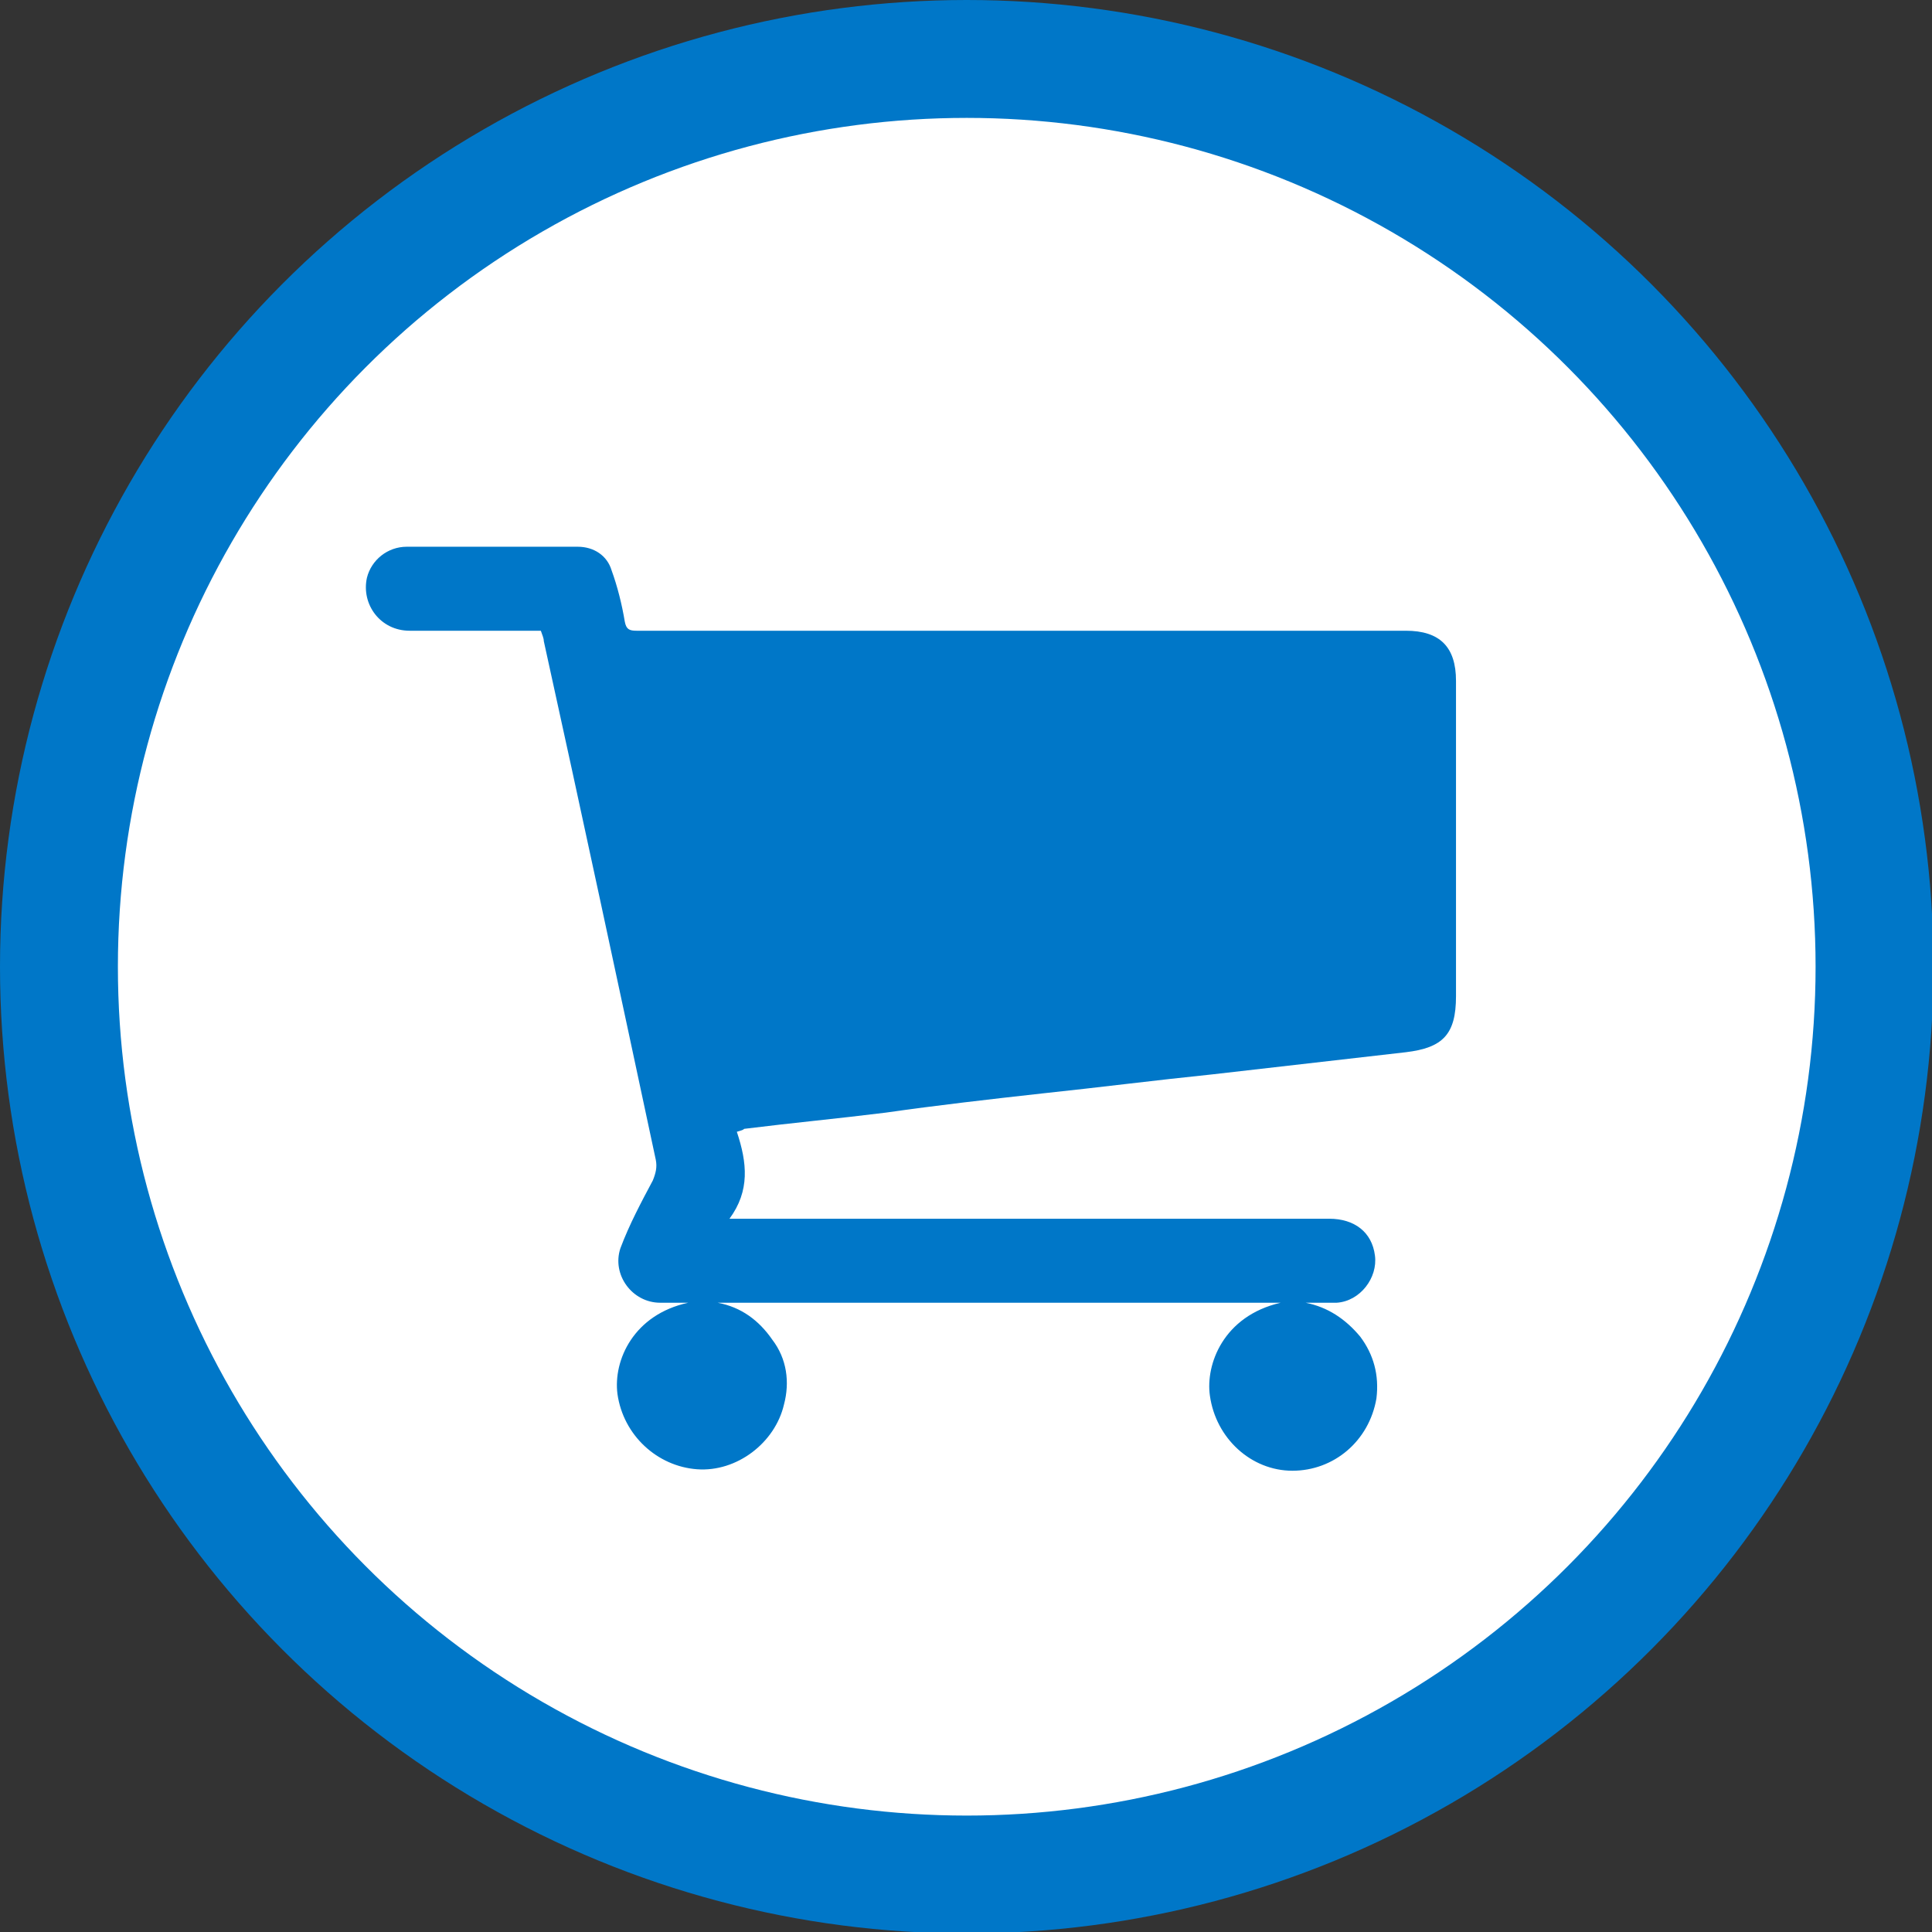 <?xml version="1.0" encoding="utf-8"?>
<!-- Generator: Adobe Illustrator 26.3.1, SVG Export Plug-In . SVG Version: 6.00 Build 0)  -->
<svg version="1.1" id="Layer_1" xmlns="http://www.w3.org/2000/svg" xmlns:xlink="http://www.w3.org/1999/xlink" x="0px" y="0px"
	 viewBox="0 0 131.1 131.1" style="enable-background:new 0 0 131.1 131.1;" xml:space="preserve">
<rect x="0" y="0" width="131.1" height="131.1" fill="#333333" stroke="none"/>
<style type="text/css">
	.st0{fill:#FFFFFF;stroke:#0077C8;stroke-width:8;stroke-miterlimit:10;}
	.st1{fill:#0077C8;}
</style>
<g>
	<circle class="st0" cx="65.6" cy="65.6" r="61.6"/>
	<path class="st1" d="M50,76.8c0.7,2.1,0.9,4-0.5,5.9h0.8c13.3,0,26.6,0,39.9,0c1.7,0,2.9,0.9,3.1,2.5c0.2,1.5-1,3.1-2.6,3.2
		c-0.7,0-1.4,0-2.1,0c1.5,0.3,2.7,1.1,3.7,2.3c0.9,1.2,1.3,2.6,1.1,4.2c-0.5,2.9-2.9,4.9-5.7,4.9c-2.8,0-5.2-2.2-5.6-5.1
		c-0.3-2.1,0.9-5.4,4.8-6.3H48.7c1.6,0.3,2.8,1.2,3.7,2.5c1,1.3,1.2,2.9,0.8,4.4c-0.6,2.6-3.2,4.6-5.9,4.4s-5-2.3-5.4-5.1
		c-0.3-2.3,1.1-5.4,4.8-6.2c-0.6,0-1.3,0-1.9,0c-1.9,0-3.3-1.9-2.7-3.7c0.6-1.6,1.4-3.1,2.2-4.6c0.2-0.5,0.3-0.9,0.2-1.4
		c-2.5-11.7-5-23.4-7.6-35.2c0-0.2-0.1-0.4-0.2-0.7h-0.6c-2.8,0-5.5,0-8.3,0c-2,0-3.3-1.8-2.9-3.6c0.3-1.2,1.4-2.1,2.7-2.1
		c3.9,0,7.7,0,11.6,0c1.1,0,2,0.6,2.3,1.6c0.4,1.1,0.7,2.3,0.9,3.5c0.1,0.5,0.3,0.6,0.8,0.6c17.4,0,34.8,0,52.2,0
		c2.3,0,3.4,1.1,3.4,3.4v21.4c0,2.6-0.9,3.5-3.4,3.8c-4.4,0.5-8.7,1-13.1,1.5c-3.9,0.4-7.8,0.9-11.6,1.3c-3.6,0.4-7.1,0.8-10.6,1.3
		c-3.2,0.4-6.4,0.7-9.6,1.1C50.4,76.7,50.3,76.7,50,76.8"/>
</g>
</svg>
